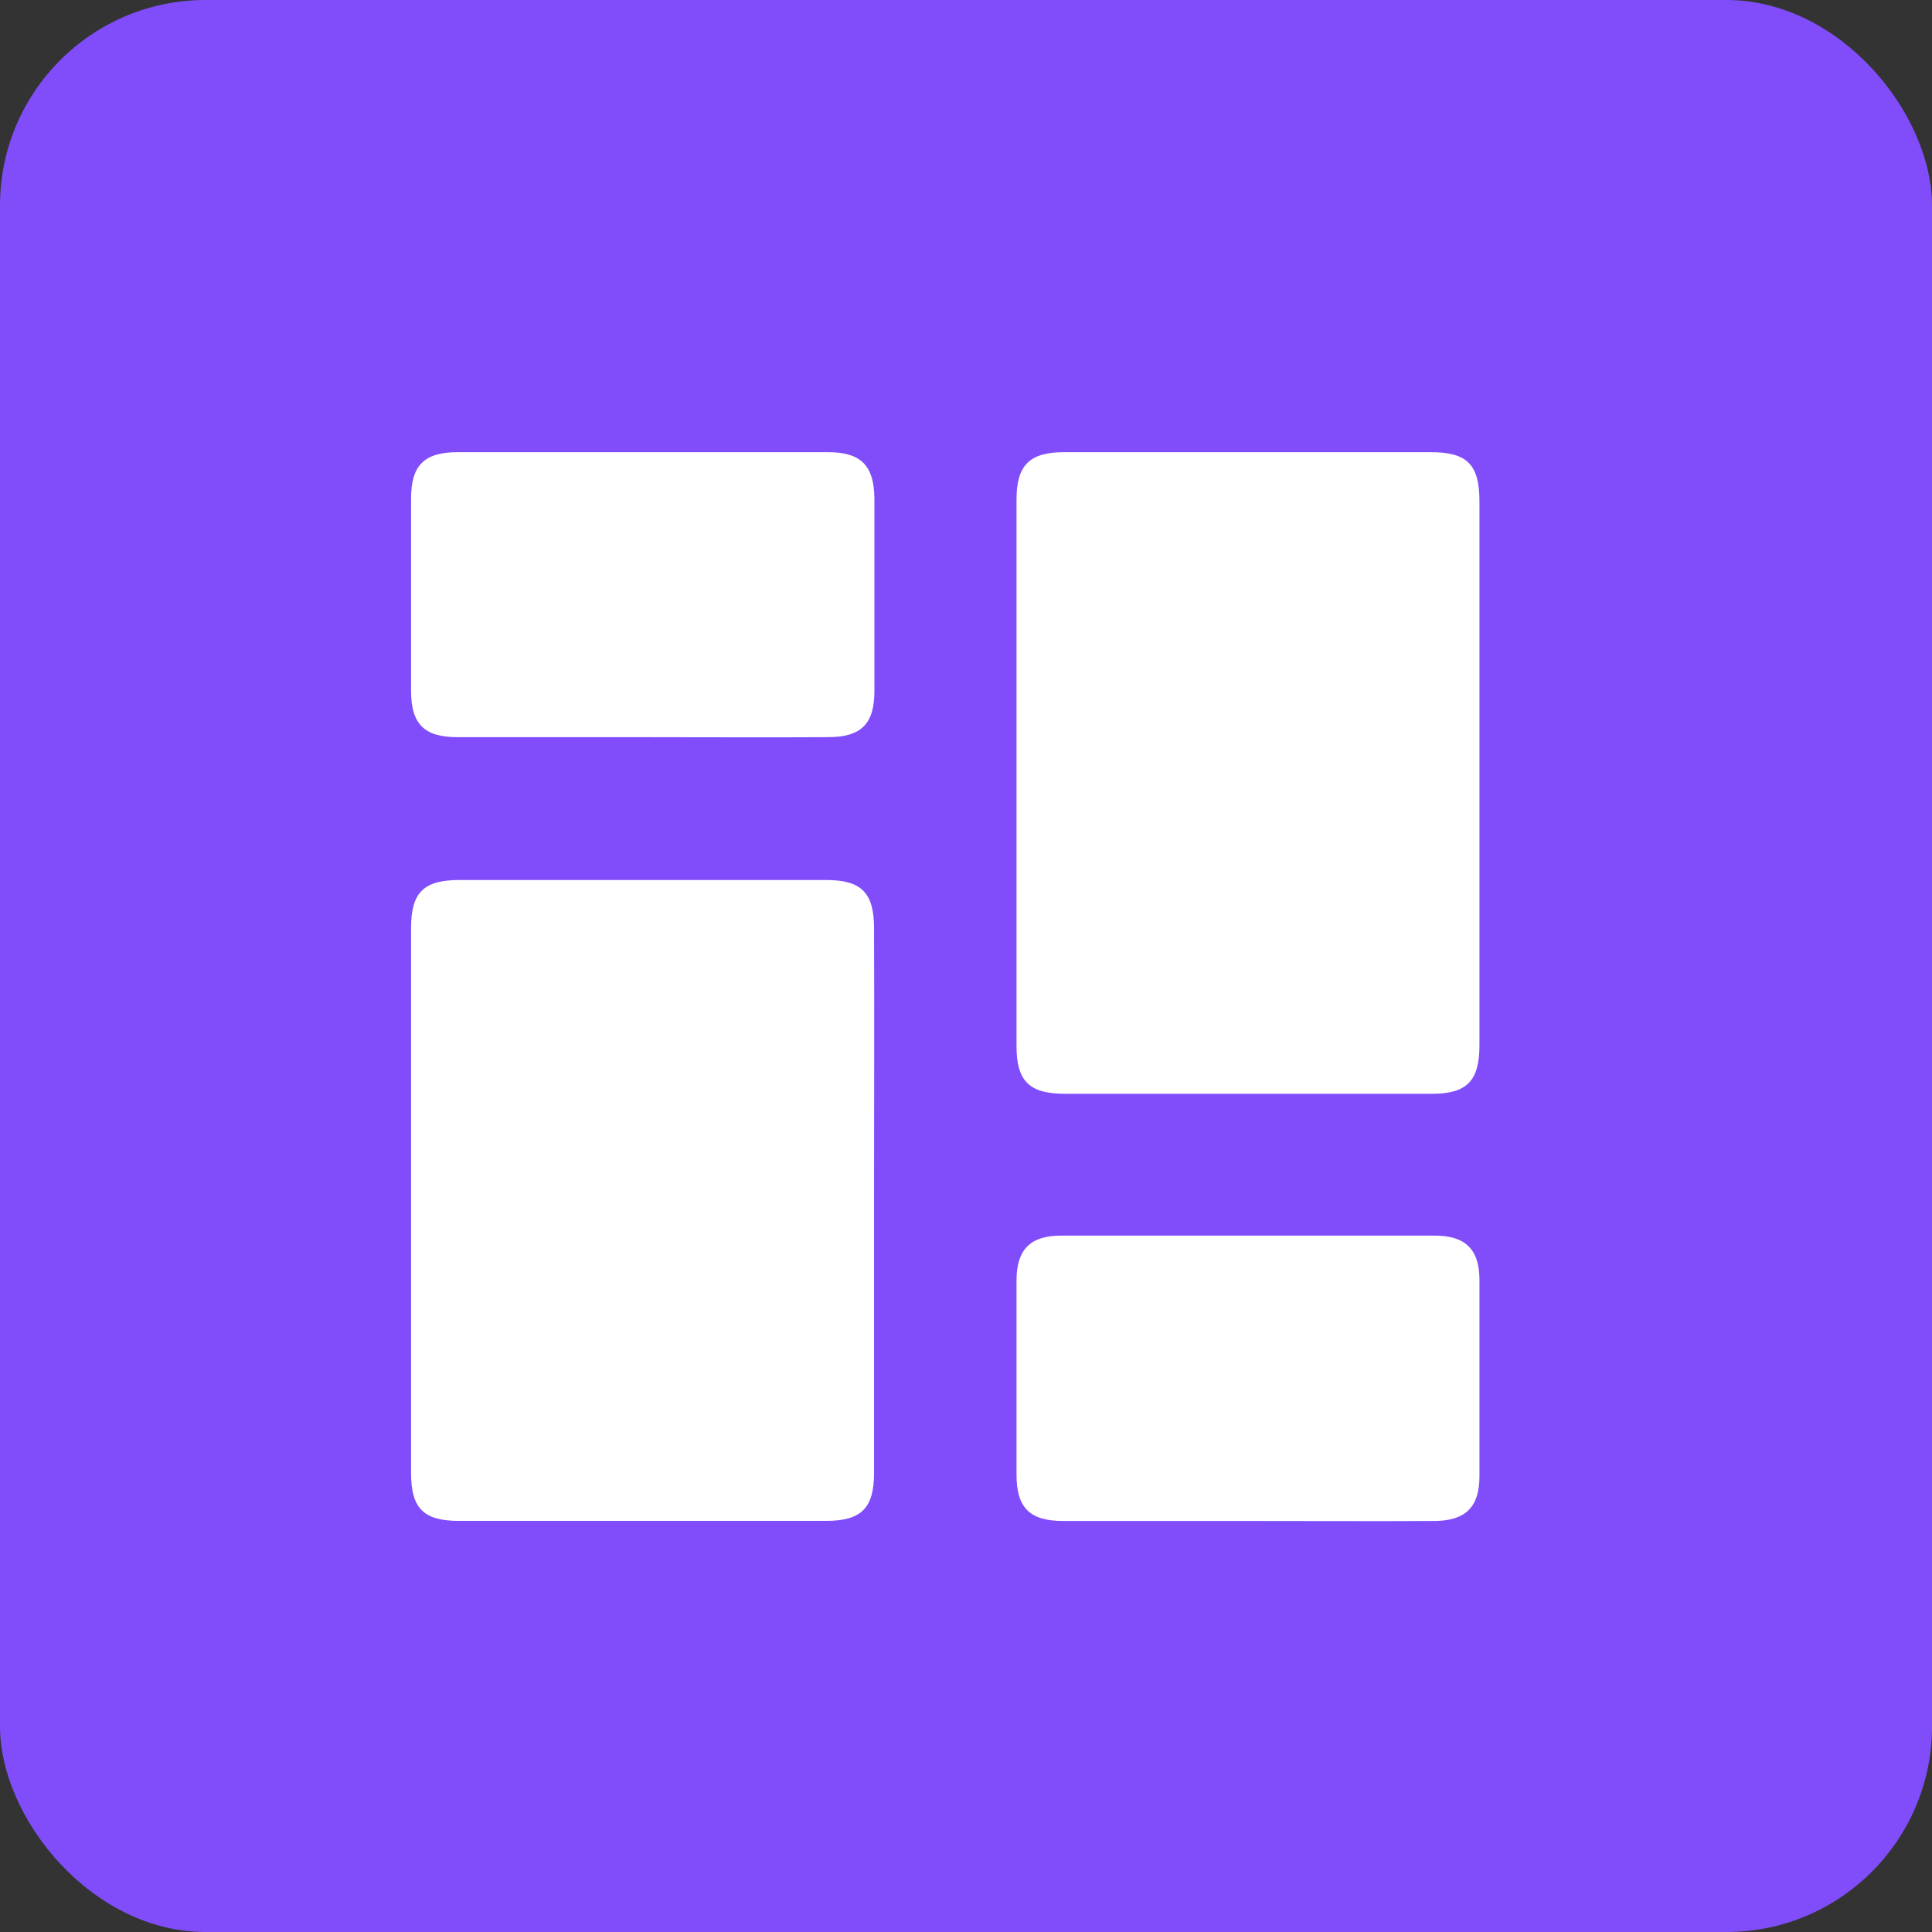 <svg width="47" height="47" viewBox="0 0 47 47" fill="none" xmlns="http://www.w3.org/2000/svg">
<rect x="0" y="0" width="47" height="47" fill="#333333" stroke="none"/>
<rect width="47" height="47" rx="5" fill="#814DFA"/>
<g clip-path="url(#clip0_4290_1316)">
<path d="M35.991 18.835C35.991 21.027 35.991 23.22 35.991 25.421C35.991 26.297 35.688 26.609 34.831 26.609C31.859 26.609 28.887 26.609 25.916 26.609C25.04 26.609 24.729 26.305 24.729 25.447C24.729 21.019 24.729 16.581 24.729 12.153C24.729 11.312 25.049 11 25.89 11C28.861 11 31.833 11 34.804 11C35.697 11 35.991 11.303 35.991 12.205C35.991 14.415 35.991 16.625 35.991 18.835Z" fill="white"/>
<path d="M21.263 29.2C21.263 31.41 21.263 33.62 21.263 35.83C21.263 36.696 20.951 36.999 20.085 36.999C17.113 36.999 14.141 36.999 11.17 36.999C10.303 36.999 10 36.696 10 35.83C10 31.41 10 26.998 10 22.578C10 21.712 10.303 21.408 11.178 21.408C14.15 21.408 17.122 21.408 20.093 21.408C20.96 21.408 21.263 21.72 21.263 22.587C21.272 24.788 21.263 26.998 21.263 29.2Z" fill="white"/>
<path d="M15.632 17.933C14.133 17.933 12.634 17.933 11.126 17.933C10.321 17.933 10 17.613 10 16.807C10 15.247 10 13.687 10 12.127C10 11.321 10.321 11 11.135 11C14.133 11 17.13 11 20.137 11C20.942 11 21.263 11.321 21.272 12.127C21.272 13.687 21.272 15.247 21.272 16.807C21.272 17.613 20.951 17.933 20.137 17.933C18.638 17.942 17.13 17.933 15.632 17.933Z" fill="white"/>
<path d="M30.369 37.001C28.87 37.001 27.371 37.001 25.863 37.001C25.049 37.001 24.729 36.68 24.729 35.874C24.729 34.297 24.729 32.728 24.729 31.151C24.729 30.397 25.066 30.059 25.811 30.059C28.844 30.059 31.867 30.059 34.9 30.059C35.654 30.059 35.991 30.397 35.991 31.142C35.991 32.728 35.991 34.314 35.991 35.909C35.991 36.663 35.654 36.992 34.908 37.001C33.392 37.009 31.876 37.001 30.369 37.001Z" fill="white"/>
</g>
<defs>
<clipPath id="clip0_4290_1316">
<rect width="26" height="26" fill="white" transform="translate(10 11)"/>
</clipPath>
</defs>
</svg>
